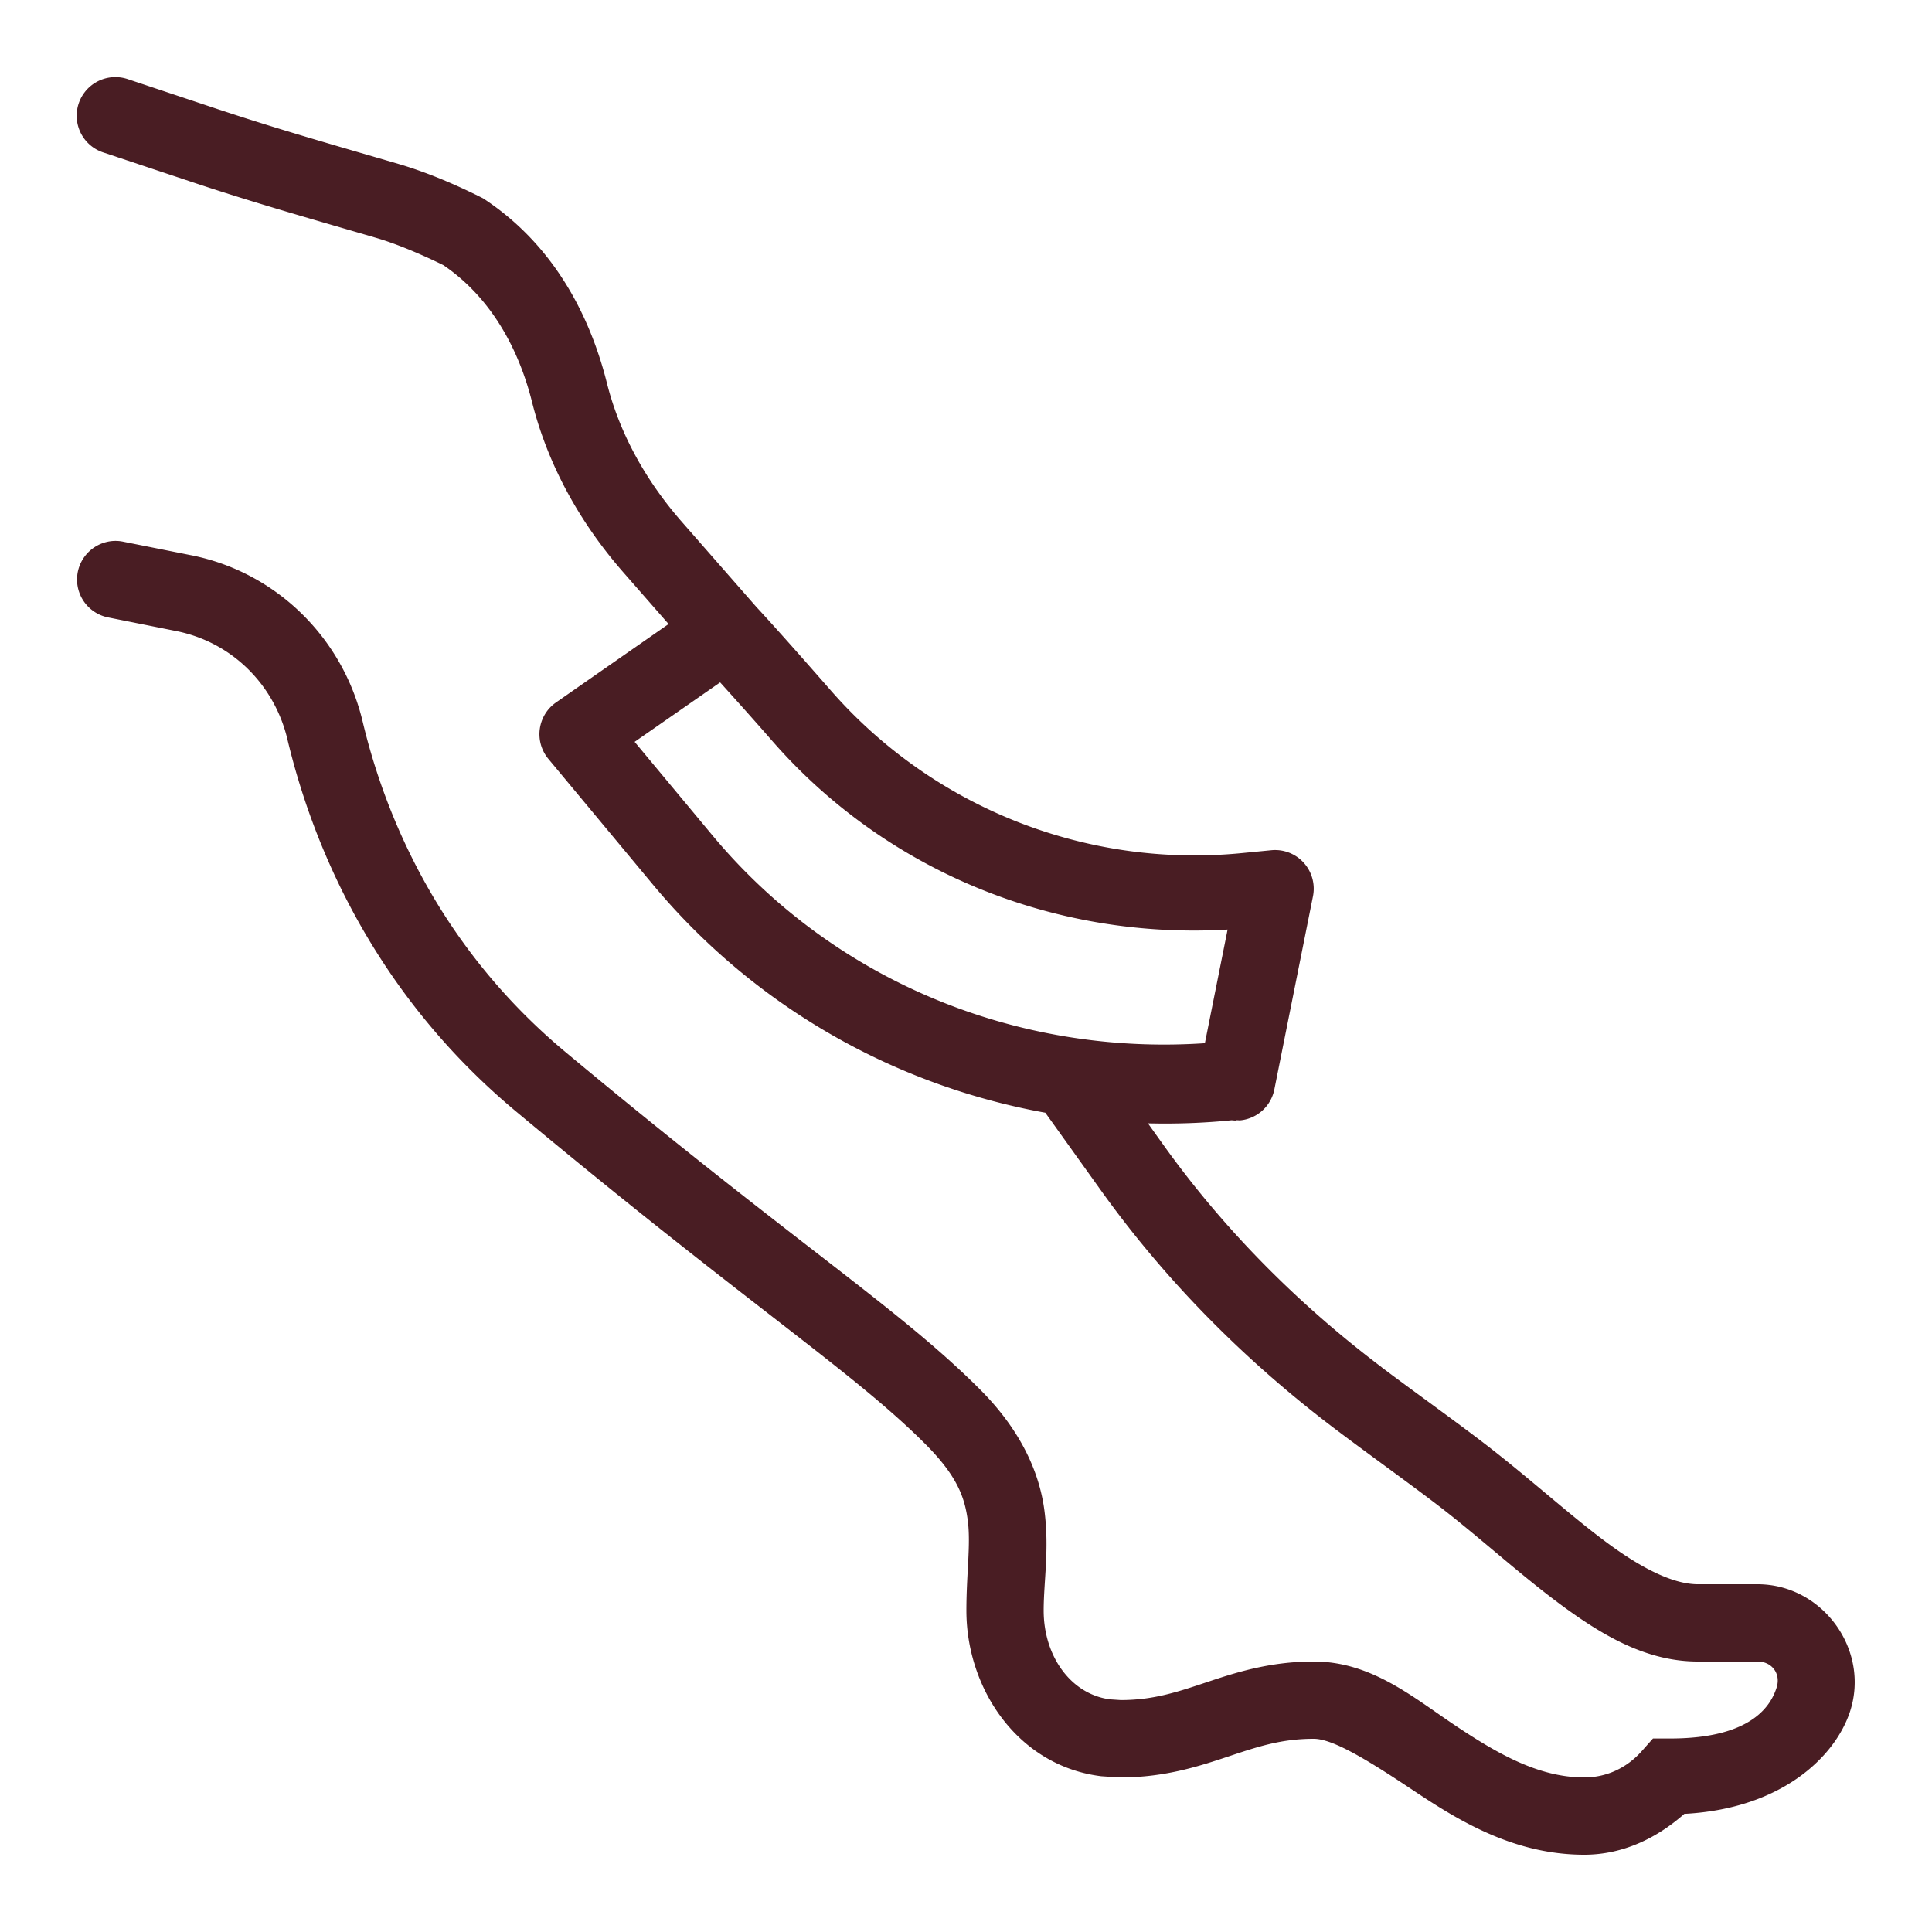 <svg xmlns="http://www.w3.org/2000/svg" viewBox="0 0 50 50">
    <path fill="#491d23" d="M 3.023 1.996 A 1 1 0 0 0 2.684 3.949 L 5.062 4.742 C 6.629 5.264 8.2 5.707 9.748 6.16 C 10.153 6.279 10.744 6.504 11.473 6.861 C 12.83 7.784 13.476 9.235 13.768 10.4 C 14.184 12.064 15.035 13.56 16.137 14.818 L 17.303 16.15 L 14.389 18.18 A 1 1 0 0 0 14.191 19.639 L 16.889 22.883 C 19.508 26.034 23.125 28.086 27.053 28.797 L 28.469 30.775 C 30.166 33.152 32.229 35.224 34.547 36.977 C 35.411 37.631 36.702 38.553 37.422 39.119 C 38.457 39.933 39.463 40.854 40.502 41.609 C 41.541 42.364 42.648 43 43.938 43 L 45.484 43 C 45.859 43 46.093 43.318 45.979 43.672 L 45.979 43.674 C 45.845 44.088 45.396 44.992 43.227 44.992 L 42.779 44.992 L 42.482 45.326 C 42.109 45.743 41.592 46 41 46 C 39.833 46 38.776 45.399 37.68 44.668 C 36.583 43.937 35.5 43 34 43 C 32.833 43 31.934 43.301 31.184 43.551 C 30.437 43.8 29.837 43.996 29.01 43.998 L 28.725 43.979 C 27.705 43.844 27.01 42.853 27.01 41.682 C 27.01 40.923 27.159 40.098 27.031 39.105 C 26.904 38.113 26.424 37.02 25.357 35.953 C 23.241 33.836 20.613 32.209 14.641 27.232 C 11.306 24.453 9.945 21.023 9.385 18.672 C 8.869 16.506 7.152 14.811 4.957 14.371 L 4.955 14.371 L 3.195 14.02 A 1 1 0 0 0 2.998 13.998 A 1 1 0 0 0 2.805 15.98 L 4.564 16.332 C 5.99 16.617 7.099 17.707 7.439 19.135 C 8.068 21.772 9.608 25.641 13.359 28.768 C 19.387 33.791 22.06 35.484 23.943 37.367 C 24.768 38.192 24.968 38.747 25.047 39.361 C 25.126 39.976 25.01 40.717 25.01 41.682 C 25.01 43.698 26.33 45.687 28.471 45.965 L 28.502 45.969 L 28.967 46 L 29 46 C 30.167 46 31.066 45.699 31.816 45.449 C 32.566 45.199 33.167 45 34 45 C 34.5 45 35.417 45.563 36.57 46.332 C 37.724 47.101 39.167 48 41 48 C 42.011 48 42.89 47.561 43.59 46.943 C 46.139 46.808 47.509 45.438 47.881 44.287 C 48.398 42.687 47.162 41 45.484 41 L 43.938 41 C 43.352 41 42.581 40.647 41.678 39.99 C 40.774 39.334 39.771 38.421 38.66 37.547 C 37.86 36.917 36.572 36.002 35.754 35.383 L 35.754 35.381 C 33.585 33.741 31.668 31.814 30.096 29.613 L 29.709 29.072 C 30.428 29.09 31.151 29.065 31.877 28.992 A 1 1 0 0 0 32 29 L 32 28.992 C 32.034 28.989 32.066 28.998 32.1 28.994 C 32.1 28.994 32.102 28.994 32.102 28.994 A 1 1 0 0 0 32.98 28.195 L 33.98 23.195 A 1 1 0 0 0 32.902 22.004 L 32.143 22.078 C 28.12 22.475 24.153 20.905 21.494 17.861 C 20.732 16.99 20.052 16.223 19.572 15.705 A 1.001 1.001 0 0 0 19.545 15.674 L 17.643 13.502 C 16.722 12.45 16.035 11.226 15.707 9.914 C 15.341 8.454 14.506 6.469 12.555 5.168 L 12.502 5.133 L 12.447 5.105 C 11.571 4.667 10.858 4.402 10.311 4.242 C 8.751 3.786 7.203 3.346 5.695 2.844 L 5.693 2.844 L 3.316 2.051 A 1 1 0 0 0 3.023 1.996 z M 18.637 17.66 C 19.047 18.115 19.445 18.556 19.988 19.178 C 22.945 22.562 27.304 24.32 31.77 24.057 L 31.182 26.998 C 26.315 27.326 21.562 25.379 18.426 21.605 L 16.424 19.199 L 18.637 17.66 z" />
</svg>